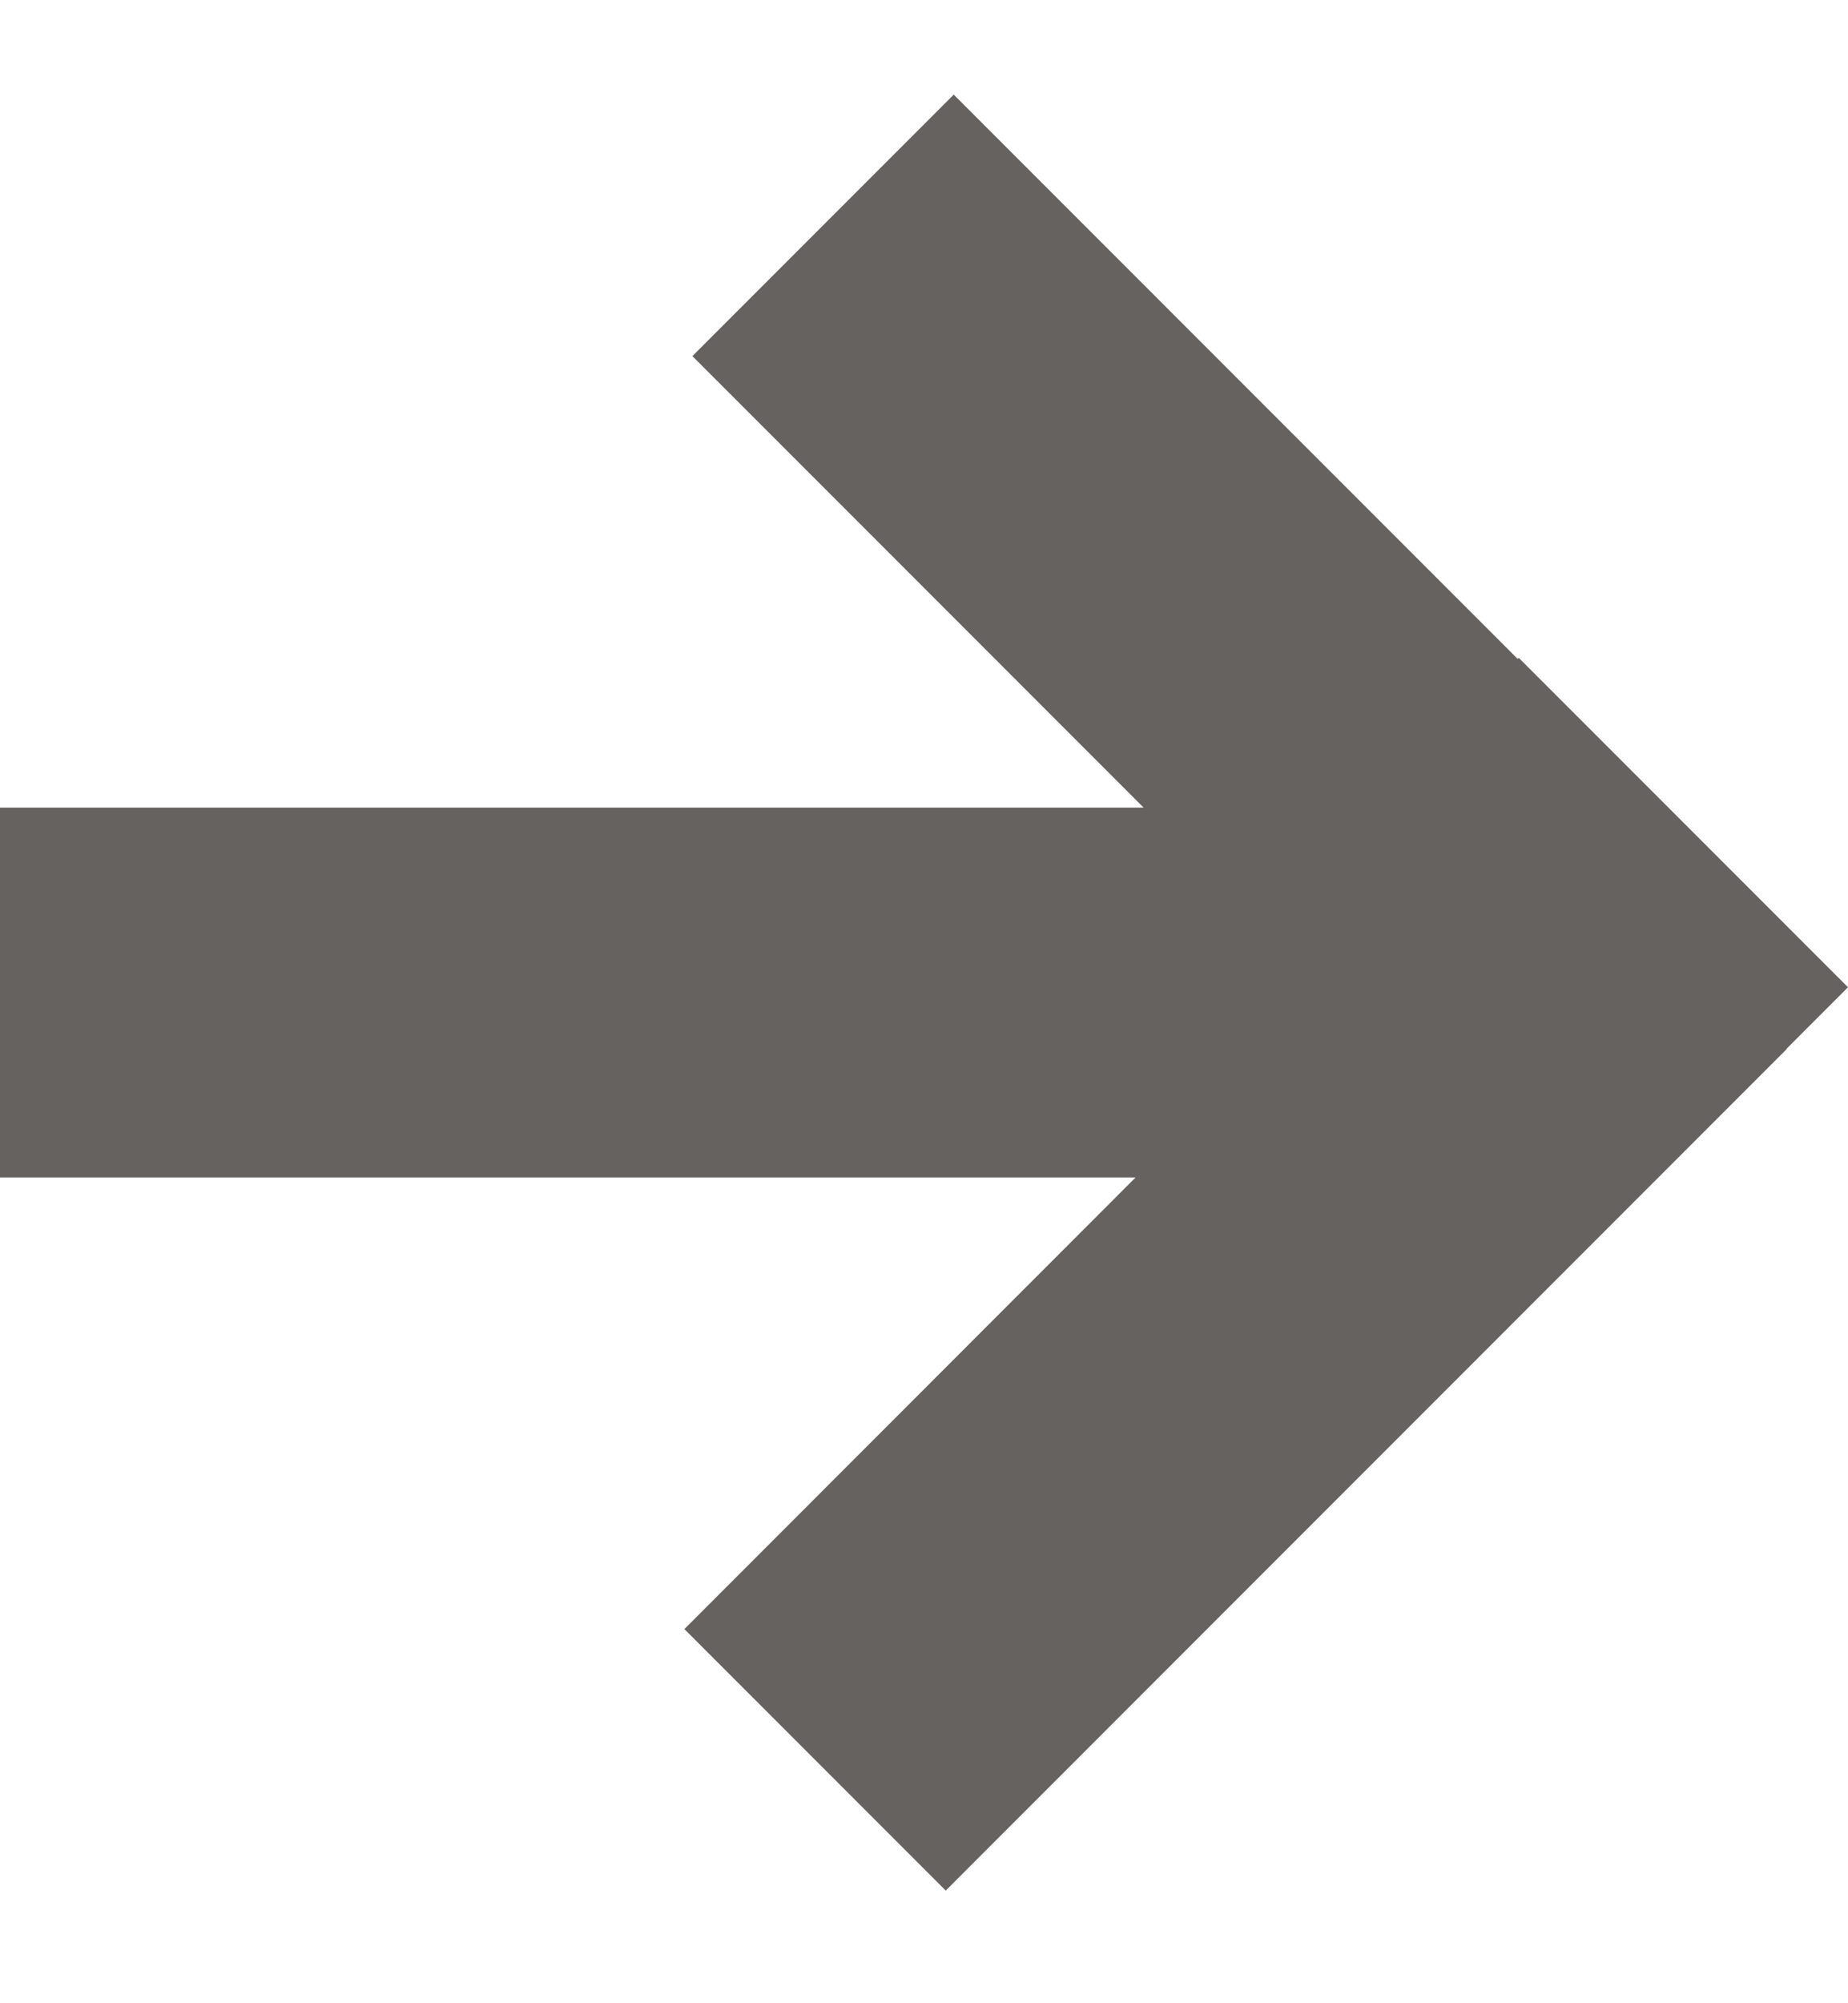 <svg width="12" height="13" viewBox="0 0 12 13" fill="none" xmlns="http://www.w3.org/2000/svg">
<path d="M6.193 0.614L9.855 4.276L9.862 4.269L12 6.407L11.601 6.806L11.603 6.807L6.141 12.269L4.444 10.572L7.374 7.641H0V5.241H7.426L4.496 2.311L6.193 0.614Z" fill="#656260"/>
</svg>
